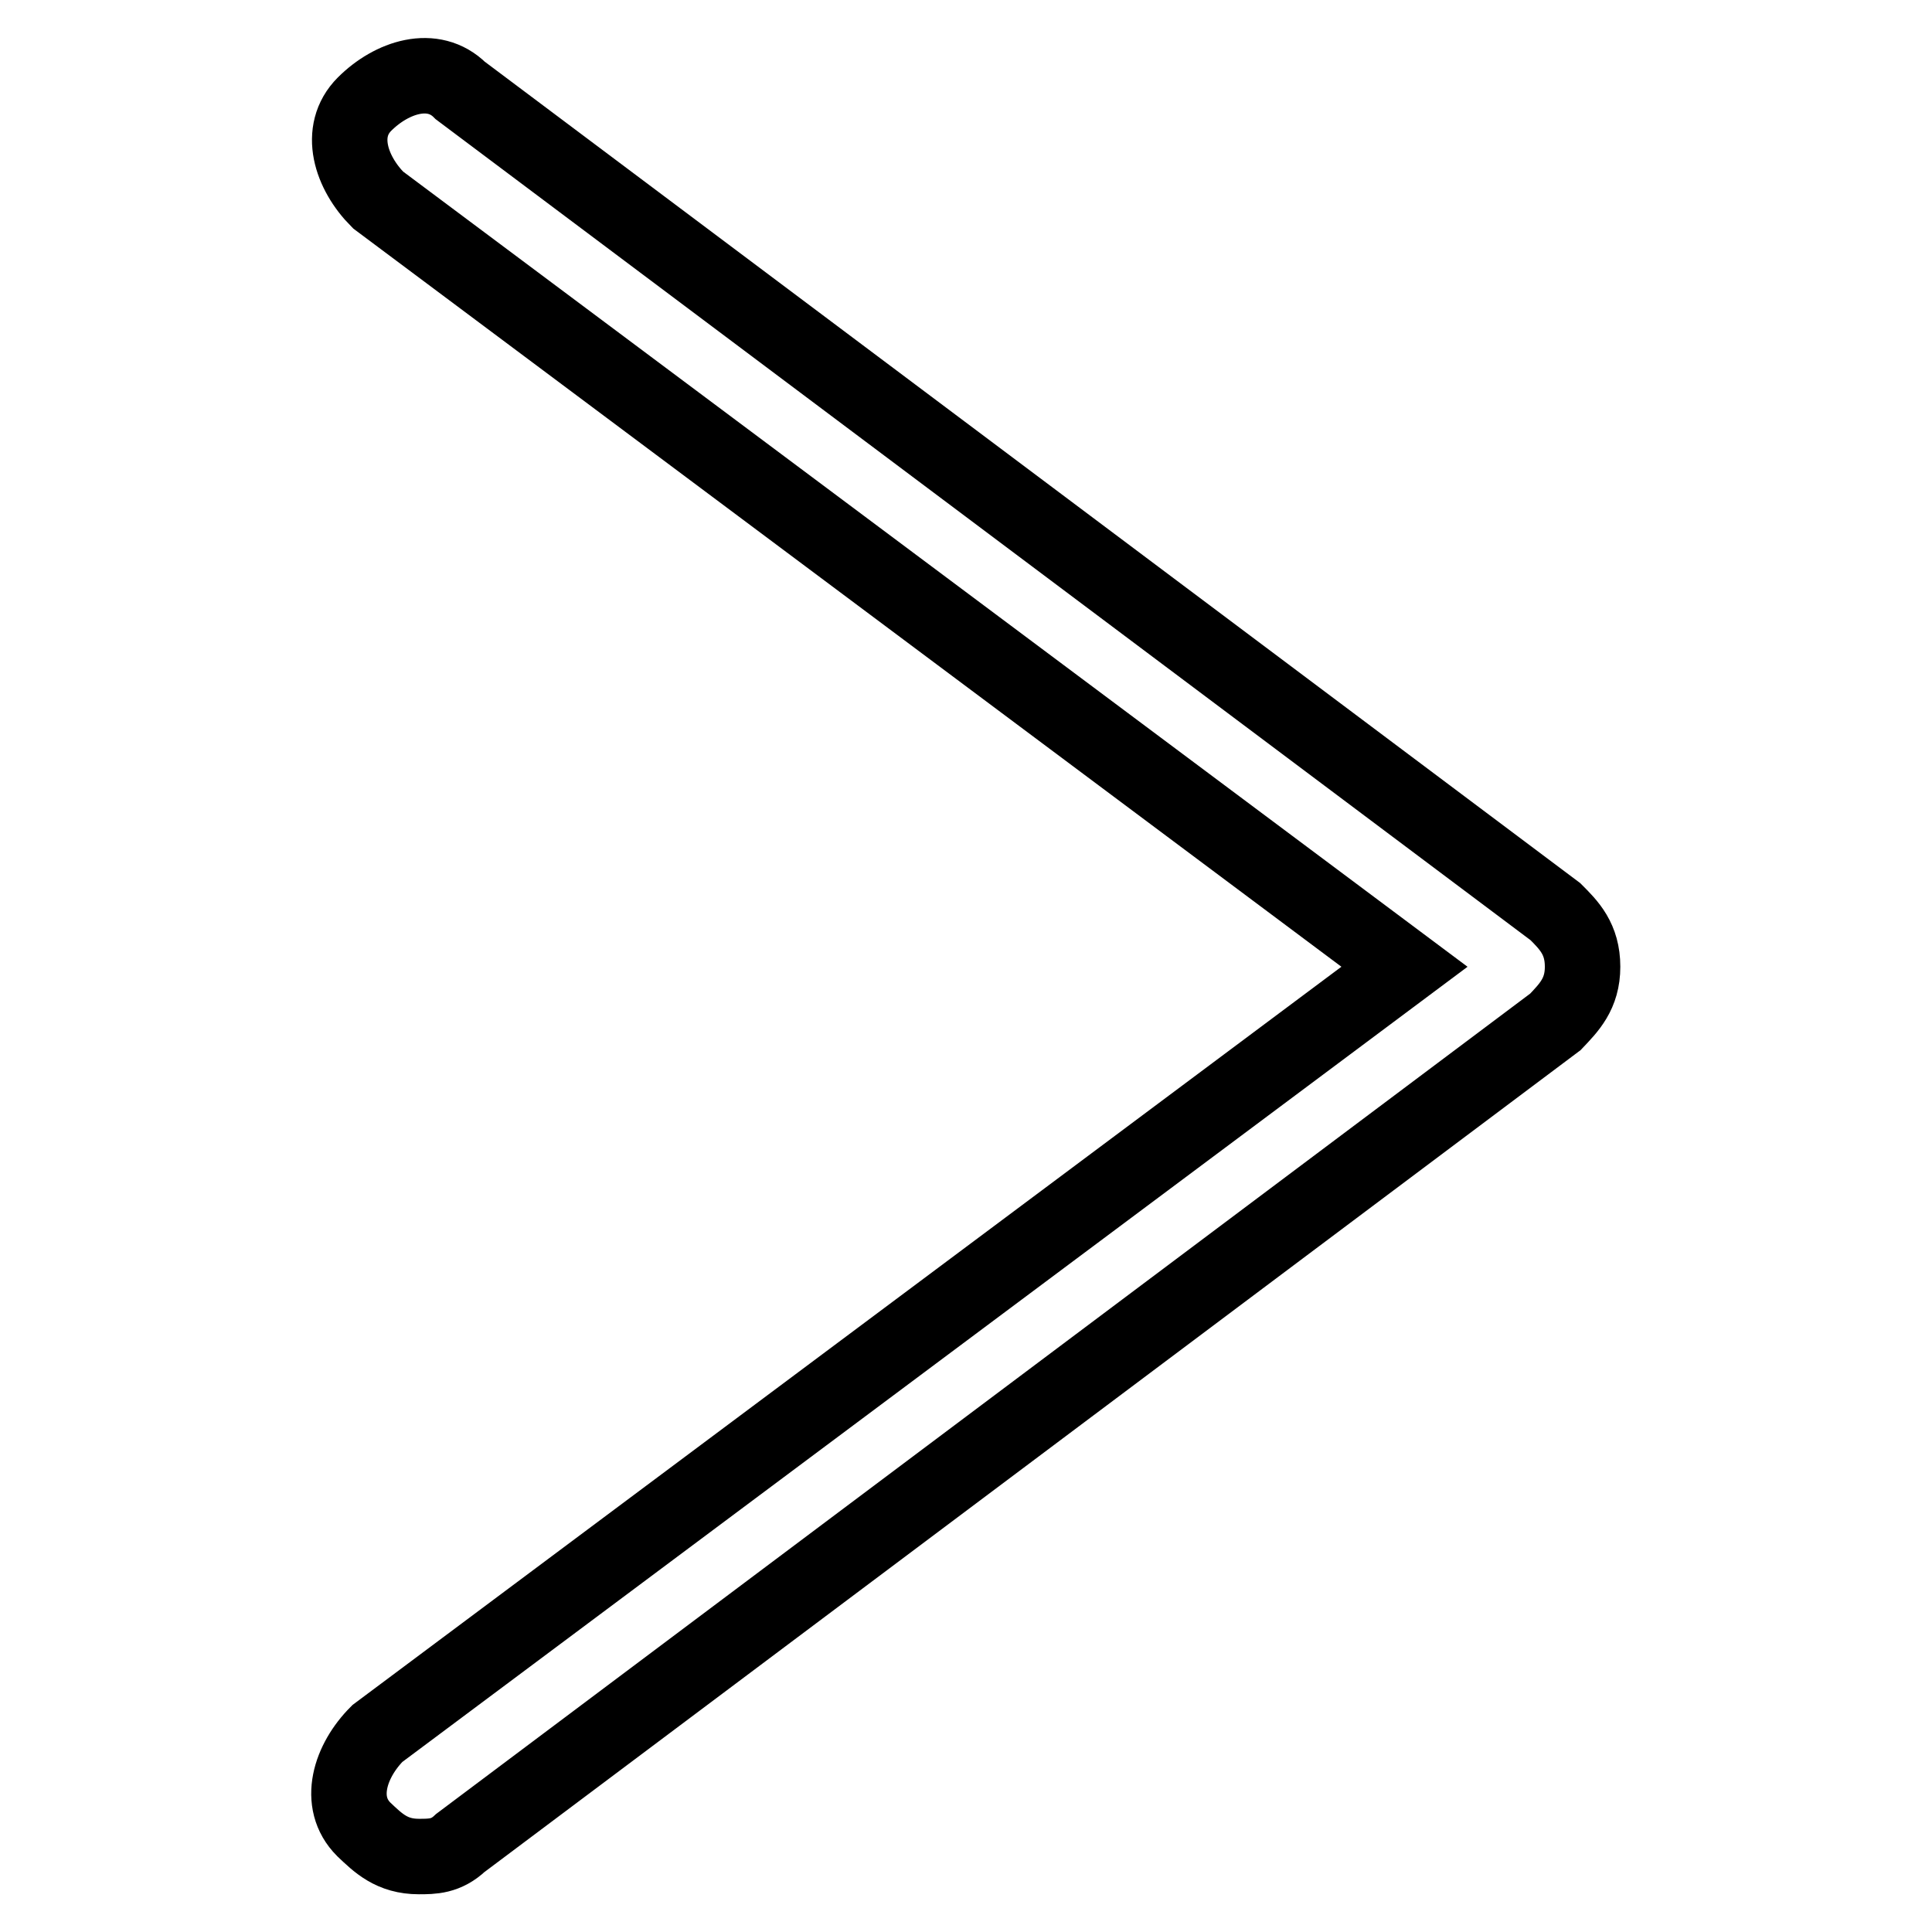 <?xml version="1.0" encoding="utf-8"?>
<!-- Svg Vector Icons : http://www.onlinewebfonts.com/icon -->
<!DOCTYPE svg PUBLIC "-//W3C//DTD SVG 1.1//EN" "http://www.w3.org/Graphics/SVG/1.1/DTD/svg11.dtd">
<svg version="1.1" xmlns="http://www.w3.org/2000/svg" xmlns:xlink="http://www.w3.org/1999/xlink" x="0px" y="0px" viewBox="0 0 256 256" enable-background="new 0 0 256 256" xml:space="preserve">
<g> <path stroke-width="10" fill-opacity="0" stroke="#000000"  d="M55.5,246c-3.6,0-5.4-1.8-7.3-3.6c-3.6-3.6-1.8-9.1,1.8-12.7l136.1-101.6L50.1,26.5 c-3.6-3.6-5.4-9.1-1.8-12.7c3.6-3.6,9.1-5.4,12.7-1.8l145.1,108.8c1.8,1.8,3.6,3.6,3.6,7.3c0,3.6-1.8,5.4-3.6,7.3L61,244.2 C59.1,246,57.3,246,55.5,246z"/></g>
</svg>